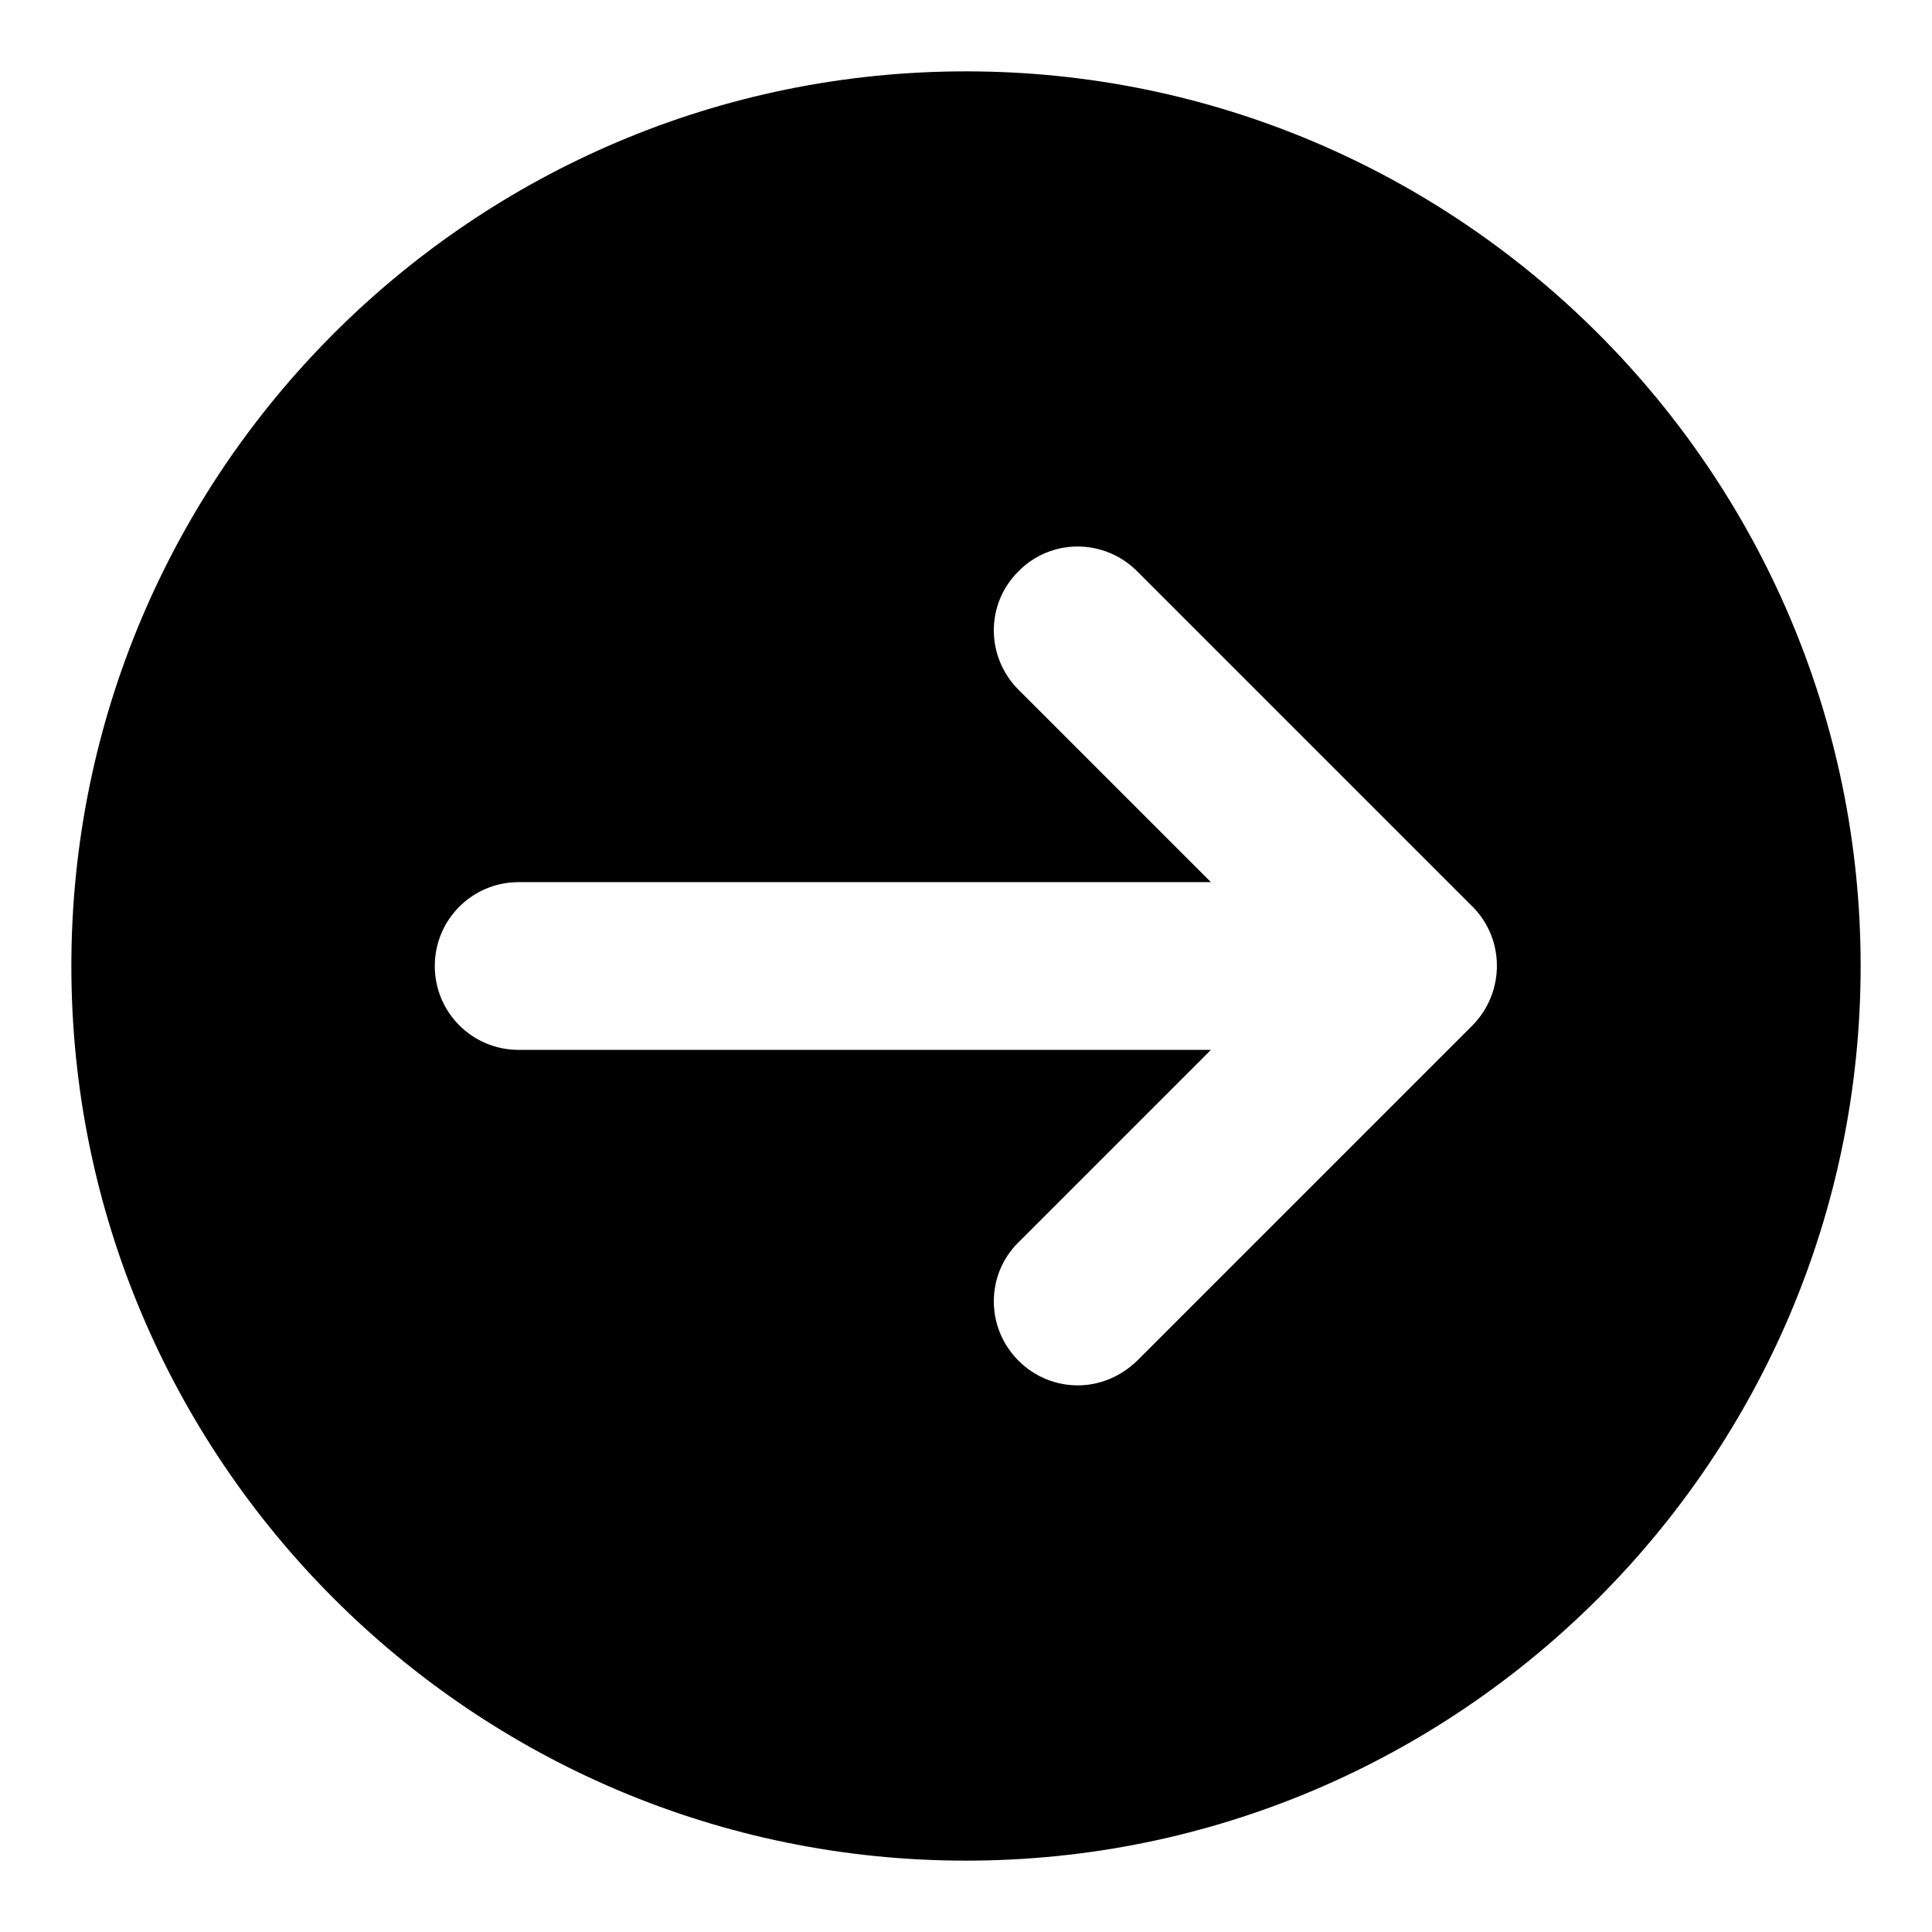 <?xml version="1.0" encoding="UTF-8"?>
<!-- Uploaded to: SVG Repo, www.svgrepo.com, Generator: SVG Repo Mixer Tools -->
<svg fill="#000000" width="800px" height="800px" version="1.1" viewBox="144 144 512 512" xmlns="http://www.w3.org/2000/svg">
 <path d="m400 162.91c-130.84 0-237.09 106.39-237.09 237.09s106.25 237.09 237.09 237.09c130.7 0 237.09-106.39 237.09-237.09 0.004-130.7-106.39-237.09-237.08-237.09zm134.25 252.8-88.906 88.906c-4.445 4.297-10.078 6.519-15.707 6.519-5.777 0-11.41-2.223-15.707-6.519-8.742-8.742-8.742-22.82 0-31.414l50.973-50.973h-183.45c-12.301 0-22.227-9.93-22.227-22.227 0-12.301 9.93-22.227 22.227-22.227h183.45l-50.973-50.973c-8.742-8.742-8.742-22.82 0-31.414 8.594-8.742 22.672-8.742 31.414 0l88.906 88.906c8.594 8.594 8.594 22.672 0 31.414z"/>
</svg>